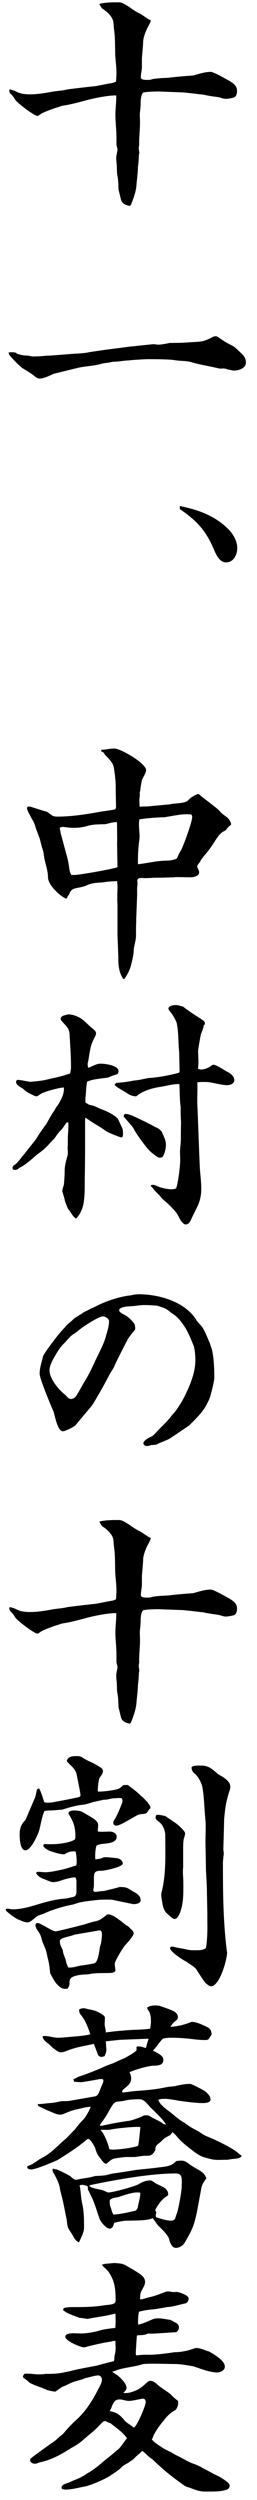 <svg width="17" height="165" viewBox="0 0 17 165" fill="none" xmlns="http://www.w3.org/2000/svg">
<path d="M0.742 5.927C0.896 5.955 1.007 6.01 1.146 6.08C1.717 6.358 2.831 6.177 3.457 6.052C3.805 5.996 4.153 5.982 4.473 5.899C5.114 5.815 5.74 5.746 6.381 5.676C6.729 5.607 7.063 5.537 7.397 5.482C7.508 5.468 7.578 5.426 7.675 5.384C7.689 5.189 7.703 4.981 7.703 4.786C7.703 4.369 7.633 3.965 7.62 3.548C7.606 2.991 7.62 2.435 7.536 1.878C7.522 1.767 7.522 1.642 7.508 1.53C7.48 1.113 7.09 0.779 6.756 0.557C6.687 0.501 6.645 0.376 6.589 0.306V0.25C7.021 0.153 7.439 0.153 7.87 0.153C8.093 0.153 8.302 0.32 8.483 0.417C8.761 0.612 8.97 0.765 9.29 0.918C9.471 1.03 9.652 1.155 9.819 1.266C9.875 1.294 9.916 1.322 9.972 1.336C9.958 1.489 9.875 1.6 9.805 1.739C9.666 1.99 9.485 2.435 9.471 2.727C9.457 3.116 9.415 3.478 9.387 3.84V4.452C9.374 4.675 9.318 4.883 9.318 5.106C9.318 5.301 9.68 5.273 9.833 5.273C9.93 5.273 10.014 5.245 10.111 5.217C10.445 5.162 10.78 5.148 11.128 5.134C11.684 5.064 12.227 5.022 12.784 4.981C13.146 4.883 13.55 4.744 13.94 4.744C14.135 4.744 14.956 5.217 15.179 5.342C15.429 5.495 15.68 5.662 15.68 5.996C15.68 6.135 15.652 6.33 15.513 6.414C15.443 6.469 15.04 6.525 14.942 6.525C14.858 6.525 14.719 6.497 14.608 6.455C14.58 6.441 14.385 6.4 14.26 6.386C14.121 6.372 13.494 6.275 13.48 6.247C13.258 6.233 12.965 6.191 12.715 6.163C12.45 6.135 12.116 6.094 11.977 6.094L10.459 6.038C10.264 6.038 9.68 6.052 9.485 6.108C9.346 6.163 9.304 6.595 9.304 6.72V6.789C9.304 6.942 9.29 7.109 9.276 7.262C9.262 7.36 9.248 7.457 9.248 7.568C9.248 7.735 9.262 7.902 9.262 8.069C9.262 8.57 9.193 9.043 9.207 9.558C9.193 9.641 9.179 9.725 9.179 9.794C9.179 9.947 9.248 10.059 9.193 10.198C9.179 10.476 9.165 10.768 9.123 11.033C9.123 11.436 9.053 11.839 9.026 12.229C8.998 12.633 8.831 13.092 8.678 13.481C8.664 13.537 8.608 13.565 8.58 13.592C8.302 13.537 8.065 13.439 7.995 13.147C7.94 12.925 7.898 12.73 7.842 12.535C7.828 12.229 7.828 11.937 7.773 11.631C7.717 11.38 7.745 11.102 7.717 10.824C7.703 10.685 7.689 10.559 7.689 10.42C7.689 10.254 7.745 10.1 7.759 9.947C7.773 9.933 7.773 9.92 7.773 9.892C7.773 9.78 7.717 9.655 7.703 9.544V9.057C7.703 8.556 7.633 8.055 7.633 7.568C7.633 7.137 7.703 6.72 7.689 6.302C7.258 6.275 6.283 6.469 5.852 6.581C5.267 6.734 4.696 6.901 4.097 6.984C3.944 7.04 3.819 7.081 3.666 7.123C3.471 7.193 2.803 7.429 2.678 7.541C2.622 7.568 2.538 7.652 2.483 7.652C2.26 7.652 1.132 6.789 0.993 6.567C0.91 6.414 0.84 6.316 0.715 6.205C0.645 6.135 0.631 6.094 0.617 6.01V5.913H0.756L0.742 5.927Z" fill="black"/>
<path d="M1.076 23.331C1.383 23.428 1.55 23.47 1.856 23.47C1.953 23.484 2.051 23.526 2.162 23.526C2.886 23.526 2.83 23.47 3.318 23.47L4.738 23.359C5.127 23.331 5.503 23.331 5.893 23.247C6.227 23.192 6.561 23.15 6.895 23.095L8.636 22.872C8.816 22.858 10.028 22.719 10.153 22.719C10.209 22.719 10.25 22.719 10.32 22.733C10.403 22.747 10.431 22.747 10.473 22.747C10.654 22.747 10.96 22.691 11.225 22.635C11.726 22.635 12.213 22.622 12.7 22.58C13.285 22.552 13.48 22.552 14.009 22.274C14.093 22.218 14.19 22.19 14.274 22.19C14.385 22.19 14.58 22.371 14.691 22.427C15.039 22.677 15.415 22.816 15.54 22.927C16.153 23.484 16.264 23.581 16.264 23.943C16.264 24.305 15.791 24.458 15.499 24.458C15.359 24.458 15.192 24.402 15.067 24.388C14.747 24.249 14.677 24.374 14.427 24.305C13.856 24.166 13.271 24.082 12.7 23.915C12.352 23.804 11.949 23.832 11.587 23.776C11.197 23.707 10.306 23.707 9.888 23.707C9.777 23.693 8.649 23.762 8.496 23.79C8.093 23.804 7.912 23.874 7.466 23.874C7.243 23.929 7.035 23.957 6.798 23.985C6.241 24.166 5.656 24.152 5.1 24.291L3.624 24.653C3.624 24.653 3.526 24.68 3.471 24.708C3.22 24.82 2.886 24.987 2.608 24.987C2.51 24.987 2.427 24.931 2.343 24.875C2.093 24.653 1.786 24.486 1.494 24.305C1.355 24.221 0.575 23.456 0.575 23.331V23.261C0.756 23.234 0.923 23.247 1.104 23.289L1.076 23.331Z" fill="black"/>
<path d="M11.92 33.404C13.159 33.654 14.301 34.071 15.192 35.017C15.47 35.337 15.693 35.741 15.693 36.172C15.693 36.603 15.456 37.118 14.955 37.118C14.51 37.118 14.287 36.59 14.134 36.228C13.605 34.99 12.992 34.35 11.893 33.598V33.404H11.92Z" fill="black"/>
<path d="M7.619 51.253C7.48 50.474 7.619 50.53 7.02 49.89C6.951 49.834 6.923 49.792 6.881 49.709C6.853 49.653 6.77 49.625 6.7 49.598V49.486C6.979 49.486 7.271 49.403 7.563 49.403C7.981 49.403 9.665 50.377 9.665 50.836C9.665 50.975 9.498 51.253 9.429 51.392C9.345 51.587 9.331 51.81 9.29 52.032C9.29 52.102 9.276 52.171 9.262 52.227C9.234 52.31 9.248 52.408 9.248 52.491C9.234 52.603 9.22 52.742 9.22 52.853C9.22 52.992 9.234 53.103 9.234 53.243C9.401 53.229 9.554 53.229 9.707 53.229L11.211 53.09C11.211 53.09 11.294 53.076 11.35 53.062C11.656 53.006 12.283 53.034 12.464 52.797C12.617 52.644 12.7 52.603 12.881 52.491C12.951 52.477 13.021 52.408 13.104 52.408C13.132 52.408 13.188 52.422 13.271 52.519L14.204 53.243C14.385 53.382 14.468 53.465 14.621 53.632C14.719 53.73 14.858 53.827 14.956 53.897C15.109 53.994 15.276 54.23 15.29 54.411L15.234 54.481C15.123 54.536 15.053 54.648 14.969 54.745C14.942 54.815 14.816 54.856 14.747 54.898C14.524 55.037 14.385 55.26 14.245 55.469C14.023 55.816 13.8 56.15 13.522 56.456C13.438 56.568 13.341 56.693 13.257 56.818C13.243 56.874 13.229 56.902 13.188 56.929C13.16 56.999 13.048 57.096 13.048 57.166C13.048 57.236 13.076 57.305 13.104 57.347C13.132 57.416 13.174 57.5 13.174 57.569C13.174 57.82 12.812 57.903 12.617 57.903C12.297 57.903 12.004 57.889 11.684 57.889C11.628 57.889 11.587 57.889 11.531 57.903C11.085 57.917 10.64 57.931 10.194 57.931C9.972 57.945 9.763 57.959 9.554 57.959C9.498 57.959 9.457 57.945 9.401 57.945C9.248 57.945 9.081 57.959 9.081 58.14C9.081 58.154 9.081 58.196 9.095 58.209V58.321C9.095 58.321 9.095 58.432 9.081 58.488C9.053 58.724 9.081 58.933 9.067 59.155L9.011 60.672C9.011 60.922 8.997 61.117 8.997 61.312V61.715C8.997 62.119 8.858 62.411 8.844 62.731C8.844 63.009 8.761 63.287 8.705 63.552C8.649 63.858 8.482 64.247 8.301 64.498C8.273 64.526 8.246 64.581 8.232 64.609H8.148C7.87 64.192 7.814 63.677 7.828 63.19L7.772 61.715V59.879C7.772 59.879 7.772 59.74 7.772 59.656C7.758 59.559 7.758 59.434 7.758 59.322C7.758 59.058 7.772 58.794 7.772 58.515C7.772 58.404 7.758 58.279 7.744 58.154C7.424 58.168 7.132 58.181 6.812 58.237C6.45 58.265 6.074 58.265 5.74 58.432C5.545 58.529 5.266 58.571 5.058 58.613C4.779 58.669 4.668 58.766 4.57 59.03C4.556 59.086 4.501 59.114 4.473 59.142C4.459 59.225 4.445 59.281 4.362 59.308C3.944 59.128 3.248 58.46 3.178 57.973C3.164 57.5 3.095 57.319 2.983 56.874C2.928 56.651 2.9 56.443 2.872 56.22C2.775 55.942 2.705 55.65 2.635 55.371C2.552 55.149 2.468 54.926 2.385 54.703C2.19 54.05 2.204 54.286 1.967 53.771C1.897 53.66 1.786 53.451 1.786 53.326C1.786 53.27 1.842 53.229 1.884 53.229C1.981 53.229 2.078 53.257 2.19 53.298C2.496 53.396 2.788 53.493 3.109 53.577L3.457 53.827C3.554 53.883 3.679 53.897 3.791 53.897C4.793 53.897 5.795 53.73 6.784 53.549C7.034 53.521 7.285 53.479 7.536 53.437C7.647 53.423 7.675 53.34 7.675 53.243C7.675 52.992 7.661 52.742 7.661 52.491C7.647 52.074 7.675 51.657 7.605 51.253H7.619ZM4 54.94L4.403 56.429C4.501 56.749 4.556 57.096 4.598 57.43C4.612 57.528 4.668 57.625 4.696 57.736C4.765 57.75 4.849 57.75 4.918 57.75C5.252 57.75 7.508 57.347 7.772 57.236L7.744 55.636C7.758 55.33 7.744 55.023 7.744 54.703C7.744 54.55 7.744 54.397 7.73 54.258C7.466 54.258 7.215 54.342 6.965 54.397C6.603 54.411 6.199 54.397 5.851 54.495C5.252 54.676 4.793 54.662 4.194 54.578H4.097C4.097 54.578 4.014 54.592 3.958 54.634V54.703L4.014 54.968L4 54.94ZM10.946 56.804C11.197 56.804 11.461 56.776 11.698 56.665C11.781 56.484 11.851 56.303 11.963 56.136C12.13 55.858 12.714 54.23 12.714 53.924C12.714 53.869 12.686 53.813 12.659 53.757C12.519 53.743 12.394 53.743 12.255 53.743C11.935 53.743 11.225 53.883 10.89 53.938C10.32 53.952 9.777 53.994 9.22 54.077C9.206 54.175 9.192 54.3 9.192 54.411C9.192 54.578 9.206 54.759 9.22 54.926C9.22 55.01 9.234 55.093 9.234 55.176C9.234 55.26 9.22 55.343 9.22 55.427C9.15 55.858 9.123 56.429 9.123 56.874C9.123 56.929 9.123 56.985 9.136 57.041C9.735 56.971 10.334 56.818 10.946 56.804Z" fill="black"/>
<path d="M0.924 76.908L0.979 76.88C1.16 76.727 1.327 76.532 1.467 76.323L1.55 76.24C1.815 75.892 2.107 75.544 2.385 75.183C2.58 74.849 2.817 74.515 3.054 74.195C3.193 73.958 3.318 73.722 3.457 73.499C3.569 73.346 3.652 73.193 3.736 73.054L3.791 72.998C4.014 72.636 4.265 72.219 4.223 71.774C3.958 71.774 2.886 72.052 2.664 72.219C2.58 72.275 2.497 72.358 2.399 72.358C2.371 72.358 2.33 72.344 2.288 72.331C1.926 72.15 1.815 72.136 1.508 71.844C1.355 71.746 1.063 71.621 1.063 71.412C1.063 71.357 1.091 71.315 1.132 71.273C1.369 71.273 1.634 71.343 1.884 71.384C1.94 71.398 1.982 71.398 2.037 71.398C2.608 71.343 2.761 71.343 3.304 71.204C3.75 71.106 4.209 71.009 4.641 70.842C4.668 70.689 4.696 70.564 4.696 70.411C4.696 69.687 4.641 68.964 4.599 68.226C4.571 67.837 4.32 67.67 4.084 67.392C4.056 67.364 4.014 67.308 4.014 67.252C4.014 67.016 4.348 67.002 4.515 66.946C4.835 66.96 5.086 67.058 5.364 67.225C5.559 67.336 5.88 67.698 6.13 67.892C6.228 67.962 6.353 68.073 6.353 68.212C6.353 68.379 6.088 68.685 5.991 69.158C5.893 69.604 5.88 69.854 5.81 70.146C5.782 70.244 5.81 70.383 5.838 70.48C6.102 70.383 6.367 70.202 6.659 70.202C6.951 70.202 7.842 70.313 7.842 70.703C7.842 70.772 7.815 70.842 7.759 70.897C7.578 70.953 7.425 70.995 7.244 71.078C7.146 71.134 7.021 71.134 6.924 71.148C6.534 71.204 6.144 71.231 5.768 71.384C5.712 71.621 5.699 71.871 5.685 72.122C5.671 72.344 5.629 72.553 5.657 72.776C5.796 72.845 5.88 72.929 6.005 72.943C6.241 72.97 6.45 73.11 6.659 73.193C6.938 73.29 7.216 73.416 7.48 73.583C7.661 73.694 7.759 73.805 7.787 73.833C7.898 74.056 8.023 74.306 8.107 74.515C8.135 74.598 8.135 74.71 8.135 74.821C8.135 74.904 8.135 75.071 8.023 75.071C7.94 75.071 7.091 74.723 7.035 74.668C6.631 74.362 6.186 74.153 5.796 73.861C5.74 73.833 5.699 73.791 5.657 73.763C5.629 73.833 5.629 73.903 5.629 73.958V76.017L5.615 77.367C5.587 78.062 5.643 78.8 5.518 79.481C5.448 79.829 5.281 80.177 5.03 80.427C4.863 80.33 4.78 80.177 4.682 80.024C4.613 79.927 4.543 79.843 4.487 79.76C4.418 79.593 4.348 79.412 4.293 79.259C4.265 79.064 4.195 78.897 4.139 78.688C4.125 78.674 4.125 78.661 4.125 78.619C4.125 78.48 4.195 78.313 4.223 78.188C4.251 78.021 4.279 77.422 4.279 77.242C4.279 76.991 4.348 76.685 4.418 76.435C4.446 76.337 4.487 76.24 4.487 76.115C4.487 75.989 4.473 75.878 4.473 75.781C4.487 75.544 4.487 75.308 4.487 75.057C4.501 74.737 4.543 74.389 4.515 74.07C4.432 74.07 4.376 74.097 4.348 74.167C4.265 74.278 4.181 74.431 4.084 74.529C3.903 74.71 3.75 74.918 3.61 75.127C3.026 75.725 3.137 75.697 2.441 76.212C2.135 76.476 1.661 76.908 1.286 77.075C1.174 77.172 1.132 77.214 0.965 77.214C0.882 77.214 0.826 77.158 0.826 77.075C0.826 77.005 0.882 76.963 0.91 76.908L0.979 76.852L0.924 76.908ZM7.661 71.468C8.065 71.454 8.469 71.398 8.859 71.315C9.262 71.287 9.443 71.218 9.833 71.148C10.334 71.134 11.239 70.967 11.74 70.828C11.81 70.828 11.88 70.772 11.88 70.717L11.852 69.437C11.782 68.825 11.824 68.185 11.699 67.572C11.671 67.378 11.392 66.919 11.253 66.766C11.197 66.71 11.142 66.626 11.142 66.571C11.142 66.376 11.49 66.334 11.629 66.334C11.796 66.334 11.949 66.404 12.102 66.432C12.506 66.752 12.938 67.016 13.355 67.294C13.494 67.378 13.592 67.461 13.536 67.628L13.48 67.656C13.453 67.879 13.369 68.073 13.286 68.268C13.258 68.407 13.105 69.242 13.105 69.367C13.105 69.757 13.16 70.174 13.091 70.536C13.16 70.55 13.23 70.591 13.286 70.591C13.48 70.591 13.717 70.508 13.87 70.411C13.954 70.355 14.051 70.271 14.135 70.271C14.274 70.271 14.859 70.633 14.984 70.717C15.207 70.8 15.499 71.037 15.499 71.287C15.499 71.537 15.221 71.621 15.012 71.621C14.678 71.621 14.163 71.468 13.815 71.426C13.703 71.412 13.578 71.412 13.466 71.412C13.327 71.412 13.188 71.412 13.049 71.44C13.077 71.83 13.049 72.219 13.049 72.609C13.049 72.762 13.049 72.915 13.063 73.082C13.118 74.403 13.16 75.725 13.216 77.033C13.244 77.506 13.313 77.979 13.313 78.452C13.313 79.37 12.979 79.718 12.631 80.511C12.576 80.65 12.45 80.817 12.283 80.817C12.116 80.817 11.921 80.511 11.852 80.372C11.699 80.01 11.42 79.76 11.128 79.468C10.975 79.314 10.78 79.189 10.655 79.022C10.501 78.828 10.32 78.688 10.167 78.494C10.112 78.424 10.056 78.355 9.986 78.299V78.215C10.126 78.188 10.181 78.201 10.306 78.243C10.557 78.382 11.058 78.494 11.337 78.494C11.434 78.494 11.531 78.48 11.643 78.438C11.782 78.132 11.921 76.921 11.921 76.574C11.921 76.393 11.907 76.212 11.907 76.045C11.907 75.767 11.963 75.475 11.963 75.21C11.963 74.821 11.963 74.445 11.977 74.07C11.949 73.722 11.949 73.388 11.949 73.054C11.88 72.553 11.893 72.052 11.866 71.551C11.476 71.537 11.086 71.649 10.71 71.718C10.112 71.802 9.471 71.969 9.012 72.358C8.789 72.358 8.622 72.289 8.441 72.177C8.246 72.038 7.87 71.844 7.745 71.746C7.675 71.691 7.592 71.649 7.592 71.565V71.537L7.689 71.51L7.661 71.468ZM8.344 73.527C8.483 73.527 8.608 73.583 8.733 73.624C8.984 73.736 10.098 74.264 10.265 74.389C10.46 74.445 10.585 74.556 10.71 74.71C10.766 74.89 10.975 75.21 10.975 75.544C10.975 75.795 10.905 76.101 10.78 76.323C10.724 76.407 10.627 76.407 10.543 76.407C10.404 76.407 9.958 76.017 9.861 75.92C9.583 75.614 9.026 74.862 8.845 74.501C8.747 74.306 8.33 73.889 8.177 73.68C8.19 73.583 8.232 73.513 8.344 73.513V73.527Z" fill="black"/>
<path d="M8.44 88.427C8.371 88.525 7.633 89.985 7.605 90.083C7.521 90.305 7.354 90.514 7.243 90.723C6.937 91.321 6.603 91.905 6.255 92.49C6.157 92.67 6.032 92.837 5.893 92.99C5.837 93.06 5.057 93.992 4.96 94.103C4.681 94.284 4.556 94.326 4.264 94.451C4.236 94.451 4.194 94.465 4.166 94.465C3.804 94.465 3.637 93.463 3.554 93.199C3.373 92.782 2.621 91.001 2.621 90.667C2.621 90.263 2.76 89.916 2.844 89.526C2.9 89.331 3.693 88.288 3.874 88.079C4.055 87.843 4.278 87.634 4.473 87.398C4.626 87.286 4.779 87.147 4.918 87.008C5.141 86.869 5.35 86.744 5.572 86.591C5.823 86.479 6.046 86.34 6.296 86.243C6.909 85.909 7.855 85.589 8.551 85.505C8.635 85.505 8.732 85.478 8.83 85.45C8.941 85.436 9.067 85.422 9.178 85.422C10.514 85.422 12.227 85.909 12.978 87.105C13.062 87.258 13.201 87.37 13.312 87.509C13.493 87.704 13.716 88.274 13.828 88.538C13.911 88.691 13.939 88.872 14.009 89.039C14.148 89.568 14.176 90.347 14.176 90.903C14.176 91.182 13.995 91.836 13.911 92.156C13.855 92.35 13.744 92.545 13.647 92.74C13.368 93.255 12.923 93.672 12.505 94.089L11.308 94.896C11.057 95.063 10.737 95.147 10.459 95.286C10.319 95.369 10.208 95.369 10.041 95.369C9.958 95.383 9.846 95.439 9.735 95.439C9.623 95.439 9.484 95.369 9.484 95.258C9.484 95.077 9.874 94.868 10.013 94.813C10.18 94.743 10.403 94.451 10.542 94.312C10.793 94.062 11.057 93.811 11.28 93.533C11.336 93.449 11.391 93.38 11.461 93.31C11.712 93.046 12.115 92.378 12.268 92.044C12.602 91.349 12.923 90.556 12.923 89.777C12.923 89.512 12.895 89.011 12.784 88.761C12.589 88.288 12.422 87.857 12.129 87.439C11.934 87.161 11.712 86.883 11.405 86.702C11.266 86.605 11.141 86.479 10.988 86.396C10.89 86.326 10.486 86.201 10.375 86.173C9.122 86.076 9.401 86.187 8.384 86.229C8.245 86.257 7.883 86.299 7.883 86.479C7.883 86.632 8.217 86.758 8.315 86.827C8.51 86.938 8.816 87.231 8.913 87.425C8.941 87.523 8.941 87.648 8.941 87.745C8.76 87.968 8.579 88.191 8.426 88.427H8.44ZM5.002 92.183C5.169 91.947 5.308 91.683 5.447 91.432C5.893 90.695 5.976 90.514 6.338 89.735C6.589 89.206 6.895 88.664 7.034 88.093C7.118 87.829 7.215 87.453 7.215 87.189C7.215 87.036 6.951 86.883 6.811 86.883C6.505 86.883 5.377 87.634 5.141 87.857C5.043 87.94 4.918 88.01 4.821 88.079C4.584 88.246 4.417 88.497 4.208 88.691C3.971 88.928 3.804 89.206 3.637 89.498C3.484 89.735 3.275 90.152 3.275 90.43C3.275 91.001 3.874 91.71 4.292 92.044C4.347 92.072 4.375 92.128 4.431 92.183C4.5 92.253 4.584 92.336 4.695 92.336C4.793 92.336 4.932 92.267 5.002 92.183Z" fill="black"/>
<path d="M0.742 106.096C0.896 106.124 1.007 106.179 1.146 106.249C1.717 106.527 2.831 106.346 3.457 106.221C3.805 106.165 4.153 106.151 4.473 106.068C5.114 105.984 5.74 105.915 6.381 105.845C6.729 105.776 7.063 105.706 7.397 105.651C7.508 105.637 7.578 105.595 7.675 105.553C7.689 105.358 7.703 105.15 7.703 104.955C7.703 104.538 7.633 104.134 7.62 103.717C7.606 103.16 7.62 102.604 7.536 102.047C7.522 101.936 7.522 101.811 7.508 101.699C7.48 101.282 7.09 100.948 6.756 100.726C6.687 100.67 6.645 100.545 6.589 100.475V100.42C7.021 100.322 7.439 100.322 7.87 100.322C8.093 100.322 8.302 100.489 8.483 100.586C8.761 100.781 8.97 100.934 9.29 101.087C9.471 101.199 9.652 101.324 9.819 101.435C9.875 101.463 9.916 101.491 9.972 101.505C9.958 101.658 9.875 101.769 9.805 101.908C9.666 102.159 9.485 102.604 9.471 102.896C9.457 103.285 9.415 103.647 9.387 104.009V104.621C9.374 104.844 9.318 105.052 9.318 105.275C9.318 105.47 9.68 105.442 9.833 105.442C9.93 105.442 10.014 105.414 10.111 105.386C10.445 105.331 10.78 105.317 11.128 105.303C11.684 105.233 12.227 105.191 12.784 105.15C13.146 105.052 13.55 104.913 13.94 104.913C14.135 104.913 14.956 105.386 15.179 105.511C15.429 105.664 15.68 105.831 15.68 106.165C15.68 106.304 15.652 106.499 15.513 106.583C15.443 106.638 15.04 106.694 14.942 106.694C14.858 106.694 14.719 106.666 14.608 106.624C14.58 106.611 14.385 106.569 14.26 106.555C14.121 106.541 13.494 106.444 13.48 106.416C13.258 106.402 12.965 106.36 12.715 106.332C12.45 106.304 12.116 106.263 11.977 106.263L10.459 106.207C10.264 106.207 9.68 106.221 9.485 106.277C9.346 106.332 9.304 106.764 9.304 106.889V106.958C9.304 107.111 9.29 107.278 9.276 107.431C9.262 107.529 9.248 107.626 9.248 107.737C9.248 107.904 9.262 108.071 9.262 108.238C9.262 108.739 9.193 109.212 9.207 109.727C9.193 109.81 9.179 109.894 9.179 109.963C9.179 110.116 9.248 110.228 9.193 110.367C9.179 110.645 9.165 110.937 9.123 111.202C9.123 111.605 9.053 112.009 9.026 112.398C8.998 112.802 8.831 113.261 8.678 113.65C8.664 113.706 8.608 113.734 8.58 113.761C8.302 113.706 8.065 113.608 7.995 113.316C7.94 113.094 7.898 112.899 7.842 112.704C7.828 112.398 7.828 112.106 7.773 111.8C7.717 111.549 7.745 111.271 7.717 110.993C7.703 110.854 7.689 110.729 7.689 110.589C7.689 110.423 7.745 110.269 7.759 110.116C7.773 110.103 7.773 110.089 7.773 110.061C7.773 109.95 7.717 109.824 7.703 109.713V109.226C7.703 108.725 7.633 108.224 7.633 107.737C7.633 107.306 7.703 106.889 7.689 106.471C7.258 106.444 6.283 106.638 5.852 106.75C5.267 106.903 4.696 107.07 4.097 107.153C3.944 107.209 3.819 107.251 3.666 107.292C3.471 107.362 2.803 107.598 2.678 107.71C2.622 107.737 2.538 107.821 2.483 107.821C2.26 107.821 1.132 106.958 0.993 106.736C0.91 106.583 0.84 106.485 0.715 106.374C0.645 106.304 0.631 106.263 0.617 106.179V106.082H0.756L0.742 106.096Z" fill="black"/>
<path d="M4.306 125.309C4.473 125.295 4.64 125.239 4.807 125.211C5.002 125.183 5.057 125.03 5.057 124.85V124.168C5.057 124.084 5.03 123.987 4.988 123.904C4.682 123.917 4.403 124.001 4.125 124.084C3.902 124.168 3.693 124.224 3.47 124.224C3.234 124.168 3.025 124.057 2.788 123.973C2.621 123.904 2.482 123.778 2.385 123.625C2.412 123.556 2.468 123.542 2.524 123.542C2.691 123.542 2.844 123.57 2.997 123.57C3.317 123.57 3.818 123.458 4.139 123.389C4.445 123.319 4.737 123.208 5.043 123.124C5.057 123.055 5.071 122.985 5.071 122.93C5.071 122.693 5.057 122.443 5.002 122.206C4.751 122.151 4.487 122.234 4.264 122.387C3.985 122.387 3.707 122.29 3.429 122.206C3.192 122.137 3.039 122.039 2.872 121.872C2.858 121.803 2.872 121.761 2.927 121.705C3.095 121.719 3.262 121.719 3.429 121.719C3.832 121.719 4.626 121.636 4.96 121.399C4.974 121.344 4.988 121.302 4.988 121.246C4.988 120.606 4.876 120.245 4.542 119.73C4.528 119.716 4.528 119.702 4.528 119.674C4.528 119.535 4.765 119.493 4.862 119.493C5.057 119.493 5.308 119.507 5.475 119.605C5.92 119.883 6.491 120.119 6.491 120.439C6.491 120.578 6.477 120.718 6.463 120.857L6.491 120.885C6.589 120.898 6.686 120.898 6.798 120.898C6.951 120.898 7.104 120.885 7.243 120.885C7.466 120.885 7.716 120.982 7.716 121.232C7.716 121.664 7.048 121.664 6.742 121.705C6.603 121.719 6.491 121.761 6.38 121.817C6.31 122.053 6.296 122.318 6.296 122.554C6.296 122.61 6.31 122.665 6.31 122.721C7.173 122.624 6.422 122.498 7.702 122.638C7.883 122.651 8.12 122.777 8.12 122.999C8.12 123.222 6.923 123.472 6.714 123.472H6.658C6.241 123.472 6.213 123.625 6.213 124.001V124.321C6.213 124.404 6.213 124.502 6.199 124.585C6.185 124.641 6.171 124.697 6.171 124.752C6.171 124.822 6.241 124.864 6.31 124.864C6.422 124.864 6.644 124.808 6.881 124.808C7.201 124.724 7.535 124.655 7.869 124.557C7.869 124.557 7.879 124.553 7.897 124.544C8.496 124.544 8.426 124.641 8.9 124.891C9.095 125.003 9.303 125.156 9.303 125.406C9.303 125.67 8.886 125.684 8.788 125.67L7.452 125.392C7.257 125.364 7.02 125.378 6.811 125.378C6.491 125.378 6.199 125.434 5.893 125.462C5.503 125.517 5.252 125.545 4.89 125.684C4.779 125.712 4.626 125.74 4.501 125.768C4.055 125.865 3.387 126.074 2.969 126.269C2.858 126.324 2.733 126.352 2.607 126.408C2.468 126.436 2.357 126.547 2.259 126.63C2.148 126.714 1.981 126.881 1.828 126.881C1.647 126.881 1.438 126.783 1.271 126.714C1.034 126.644 0.38 126.143 0.38 126.06C0.38 126.004 0.408 125.976 0.463 125.976C0.519 125.976 0.561 125.976 0.63 125.99C0.7 126.004 0.77 126.018 0.825 126.018C1.507 126.018 2.19 125.782 2.844 125.587C2.941 125.559 3.067 125.531 3.178 125.503C3.456 125.42 4.013 125.323 4.32 125.309H4.306ZM2.927 118.951C2.927 118.951 3.067 118.979 3.122 118.979C3.289 118.979 3.47 118.965 3.637 118.923C3.972 118.867 4.918 118.686 5.252 118.603L5.322 118.533V118.478C5.336 118.38 5.099 117.295 5.071 117.114C5.002 116.794 4.765 116.6 4.556 116.391C4.501 116.335 4.473 116.293 4.417 116.238C4.473 115.904 4.849 115.904 5.113 115.904C5.252 115.904 5.364 115.932 5.475 116.015C5.92 116.293 6.004 116.252 6.589 116.613C6.7 116.683 6.811 116.753 6.811 116.892C6.811 117.059 6.672 117.212 6.589 117.337C6.519 117.434 6.449 118.116 6.477 118.241C6.7 118.269 7.466 118.172 7.702 118.102C7.883 118.074 8.023 117.949 8.148 117.824C8.245 117.81 8.343 117.81 8.454 117.81C8.76 118.046 9.067 118.255 9.345 118.547C9.498 118.659 9.623 118.812 9.763 118.951C9.832 119.09 9.985 119.201 9.944 119.354C9.86 119.424 9.804 119.493 9.763 119.577C9.735 119.632 9.693 119.66 9.651 119.688C9.484 119.744 9.289 119.716 9.122 119.785C8.844 119.925 8.454 120.175 8.12 120.342C7.981 120.412 7.814 120.495 7.675 120.495C7.577 120.495 7.494 120.412 7.494 120.314C7.494 120.245 7.521 120.175 7.549 120.133C7.772 119.785 7.911 119.41 8.064 119.034C8.12 118.895 8.12 118.798 8.05 118.686C7.911 118.659 7.786 118.672 7.647 118.686C7.313 118.686 7.173 118.784 6.895 118.784C6.839 118.784 6.784 118.798 6.728 118.812C6.644 118.839 6.575 118.839 6.491 118.867C6.352 118.895 6.227 118.923 6.074 118.965C5.92 119.02 5.74 119.062 5.586 119.104C5.113 119.132 4.556 119.299 4.111 119.438C3.832 119.452 3.582 119.493 3.303 119.493C3.192 119.493 3.053 119.507 2.941 119.521C2.774 119.911 2.705 120.356 2.607 120.759C2.524 121.065 2.05 122.123 1.688 122.123C1.327 122.123 1.299 121.344 1.299 121.093C1.299 120.745 1.368 120.453 1.619 120.189C1.647 120.161 1.688 120.119 1.702 120.078L2.287 118.714C2.371 118.533 2.385 118.353 2.426 118.186C2.44 118.088 2.51 118.046 2.593 118.046C2.733 118.311 2.83 118.645 2.927 118.951ZM3.651 127.479C3.749 127.479 5.559 127.034 5.74 126.964C5.907 126.909 6.06 126.867 6.227 126.825C6.561 126.756 6.617 126.714 6.881 126.519C6.951 126.463 6.992 126.45 7.048 126.38C7.062 126.352 7.146 126.352 7.187 126.352C7.494 126.352 8.106 126.881 8.357 127.076L8.426 127.103C8.426 127.103 8.566 127.215 8.621 127.284C8.705 127.354 8.844 127.479 8.844 127.59C8.844 127.771 8.398 128.258 8.259 128.411C8.12 128.564 7.591 129.441 7.591 129.608C7.591 129.719 7.619 129.844 7.619 129.942C7.633 129.969 7.633 129.997 7.633 130.025C7.633 130.22 7.313 130.22 7.187 130.22C6.77 130.234 6.338 130.206 5.934 130.289C5.823 130.317 5.684 130.317 5.572 130.317C5.336 130.331 4.682 130.401 4.626 130.665C4.542 130.929 4.682 130.943 4.473 131.249C4.403 131.263 4.361 131.263 4.306 131.263C4.083 131.263 3.972 131.166 3.791 130.985C3.623 130.818 3.443 130.47 3.317 130.234C3.289 129.872 3.248 129.566 3.15 129.204C3.053 128.731 3.011 128.62 2.816 128.189C2.677 127.702 2.705 127.716 2.412 127.298C2.385 127.243 2.357 127.145 2.343 127.076C2.357 126.992 2.371 126.923 2.482 126.923C2.593 126.923 2.719 127.006 2.83 127.062C3.011 127.145 3.484 127.465 3.665 127.465L3.651 127.479ZM4.333 129.302C4.389 129.58 4.403 129.608 4.514 129.858C4.737 129.872 4.932 129.83 5.127 129.775C5.224 129.761 5.322 129.719 5.433 129.719C5.545 129.705 6.199 129.608 6.269 129.566C6.491 129.468 6.575 128.745 6.603 128.536C6.617 128.467 6.63 128.397 6.658 128.356C6.714 128.119 6.742 127.869 6.742 127.66C6.742 127.549 6.714 127.382 6.561 127.409L5.002 127.674C5.002 127.674 4.89 127.702 4.821 127.729C4.501 127.841 3.958 127.896 3.958 128.119C3.958 128.342 4.055 128.522 4.153 128.703C4.166 128.926 4.264 129.121 4.333 129.315V129.302ZM12.101 123.305V123.709C12.129 123.987 12.129 124.293 12.129 124.571C12.129 125.1 12.115 125.657 11.934 126.171C11.865 126.338 11.753 126.658 11.531 126.658C11.433 126.658 11.183 126.408 11.099 126.338C10.793 126.116 10.751 125.684 10.695 125.337C10.681 125.267 10.668 125.17 10.668 125.086C10.668 125.03 10.668 124.975 10.681 124.919C11.002 123.681 10.932 122.401 10.932 121.135C10.932 120.885 10.835 120.62 10.681 120.398C10.598 120.3 10.487 120.217 10.375 120.133C10.32 120.078 10.292 120.022 10.292 119.952C10.292 119.883 10.32 119.785 10.389 119.785C10.487 119.758 10.89 119.841 10.974 119.883C11.503 120.272 11.628 120.272 12.074 120.732C12.101 120.787 12.171 120.815 12.185 120.871C12.213 120.898 12.241 120.954 12.241 121.01C12.241 121.149 12.171 121.288 12.143 121.441C12.115 121.636 12.115 121.872 12.115 122.081V123.319L12.101 123.305ZM11.517 128.495C11.781 128.578 12.046 128.592 12.324 128.662C12.575 128.731 12.839 128.717 13.09 128.717C13.285 128.717 13.452 128.689 13.619 128.578C13.702 128.189 13.73 127.382 13.716 126.978V126.31L13.688 124.891C13.688 124.293 13.619 123.709 13.619 123.111L13.591 121.58C13.591 121.274 13.605 120.982 13.605 120.69V120.3C13.535 119.66 13.521 119.034 13.452 118.394C13.396 117.991 13.396 117.838 13.201 117.476C13.104 117.295 13.006 117.156 12.839 117.031C12.742 116.947 12.672 116.794 12.672 116.669C12.672 116.502 13.201 116.53 13.326 116.53C13.814 116.53 14.064 116.78 14.412 117.086C14.691 117.253 15.234 117.518 15.234 117.921C15.234 118.019 15.22 118.102 15.178 118.199C14.941 118.965 14.914 119.215 14.83 120.008L14.774 122.067C14.774 122.067 14.774 122.137 14.788 122.164C14.788 122.22 14.802 122.262 14.802 122.318C14.802 122.401 14.788 122.484 14.774 122.568C14.774 122.679 14.746 122.804 14.746 122.93C14.746 124.905 14.76 126.867 15.011 128.815C15.011 128.829 15.025 128.829 15.025 128.842C15.025 129.315 14.538 131.096 13.953 131.096C13.842 131.096 13.688 130.957 13.591 130.874C13.521 130.818 13.076 130.122 13.006 130.011C12.895 129.816 12.561 129.649 12.366 129.496C12.143 129.385 11.252 128.829 11.252 128.578C11.252 128.522 11.308 128.495 11.322 128.481C11.392 128.481 11.461 128.481 11.517 128.495Z" fill="black"/>
<path d="M9.749 134.56L7.939 134.63L7.006 134.727C7.006 134.922 7.034 135.117 7.034 135.312C7.034 135.451 6.965 135.576 6.923 135.701C6.728 135.785 6.603 135.785 6.477 135.618C6.394 135.367 6.296 135.131 6.213 134.894C5.851 134.992 5.238 135.061 4.57 135.298C4.333 135.381 4.152 135.493 3.902 135.437C3.651 135.298 3.429 135.117 3.248 134.922C3.053 134.783 2.83 134.616 2.816 134.394C2.872 134.38 2.927 134.38 2.997 134.38C3.192 134.38 3.429 134.449 3.637 134.477C3.707 134.491 3.791 134.491 3.86 134.491C4.013 134.491 4.166 134.477 4.333 134.463C4.89 134.407 5.433 134.394 5.976 134.268C5.809 133.781 5.642 133.322 5.308 132.933C5.238 132.835 5.238 132.71 5.238 132.613C5.336 132.585 5.419 132.543 5.517 132.543C5.6 132.543 5.698 132.571 5.795 132.599C6.268 132.696 6.282 132.682 6.714 132.919C6.811 132.988 6.881 133.016 6.937 133.141V133.239C6.937 133.378 6.923 133.489 6.923 133.601C6.923 133.698 6.951 133.823 6.978 133.92C6.992 133.99 6.992 134.074 6.992 134.143C7.563 134.06 8.51 133.976 9.094 133.962C9.373 133.948 9.665 133.934 9.93 133.893C9.958 133.726 9.985 133.573 9.985 133.406C9.985 133.127 9.958 132.877 9.791 132.654C9.763 132.599 9.735 132.571 9.735 132.501C9.888 132.404 10.041 132.362 10.222 132.362C10.334 132.362 10.459 132.362 10.57 132.39C10.793 132.474 11.419 132.668 11.572 132.794C11.684 132.877 11.767 132.988 11.767 133.141C11.767 133.294 11.628 133.364 11.531 133.447C11.433 133.531 11.35 133.67 11.266 133.767C11.67 133.767 12.282 133.614 12.658 133.447H12.714C12.992 133.447 13.41 133.642 13.688 133.781C13.925 133.893 13.995 134.046 13.995 134.296C13.925 134.38 13.883 134.463 13.828 134.547C13.772 134.63 13.688 134.644 13.591 134.644C13.271 134.644 12.979 134.616 12.658 134.574C12.185 134.519 11.739 134.491 11.266 134.491C11.099 134.491 10.932 134.519 10.779 134.547C10.626 134.7 10.514 134.853 10.389 135.02C10.306 135.131 10.208 135.256 10.111 135.353L10.25 135.409C10.431 135.52 10.807 135.673 10.807 135.938C10.807 136.355 10.389 136.327 10.083 136.341C9.749 136.369 8.844 136.619 8.565 136.773C8.635 136.912 8.677 137.023 8.677 137.176C8.677 137.524 8.412 137.691 8.148 137.913C8.12 137.927 8.092 137.997 8.078 138.052L8.106 138.108C8.343 138.094 8.552 138.052 8.774 138.025C9.596 137.955 10.097 137.941 10.918 137.774C11.141 137.719 11.35 137.719 11.559 137.691C11.893 137.607 12.241 137.538 12.589 137.538C12.672 137.538 13.48 137.955 13.563 138.025C13.702 138.136 13.925 138.345 13.925 138.553C13.925 138.818 13.521 138.804 13.326 138.804C13.02 138.804 12.268 138.72 11.753 138.637C11.489 138.581 11.03 138.525 10.988 138.525C10.807 138.525 10.64 138.525 10.473 138.581C10.556 138.929 11.085 139.263 11.377 139.499C11.684 139.75 11.879 139.931 12.213 140.111C12.491 140.334 12.797 140.501 13.118 140.668C13.299 140.779 13.466 140.918 13.688 141.002C14.245 141.224 15.429 141.781 15.832 142.171L15.985 142.282C15.888 142.504 15.582 142.449 15.053 142.546C14.287 142.546 14.287 142.616 13.493 142.379C13.173 142.282 12.895 142.059 12.644 141.864C12.282 141.586 11.962 141.336 11.67 140.974C11.586 140.877 11.503 140.793 11.405 140.724C11.35 140.807 11.308 140.891 11.21 140.946C10.695 141.197 10.876 141.183 10.459 141.503C10.319 141.6 10.264 141.725 10.278 141.906L10.166 142.087C10.027 142.254 9.916 142.282 9.721 142.282H9.637C9.401 142.282 9.15 142.337 8.914 142.365H8.329C8.231 142.365 7.591 142.449 7.507 142.477C7.34 142.546 7.229 142.644 7.104 142.755C7.09 142.783 7.048 142.811 7.02 142.811C6.881 142.811 6.7 142.532 6.617 142.421C6.449 142.226 6.38 142.059 6.31 141.823C6.282 141.684 5.976 141.169 5.837 141.169C5.809 141.169 5.753 141.197 5.726 141.224C5.127 141.739 4.459 142.157 3.791 142.574C3.442 142.727 2.371 143.186 2.05 143.186C1.967 143.186 1.8 143.158 1.8 143.033C1.8 142.964 1.869 142.95 1.939 142.922C2.176 142.838 2.371 142.671 2.593 142.532C2.663 142.477 2.746 142.449 2.83 142.393C3.442 142.073 3.86 141.558 4.389 141.127C4.57 140.946 4.751 140.738 4.946 140.557C5.127 140.32 5.308 140.084 5.531 139.875C5.726 139.638 5.865 139.36 6.004 139.054C5.698 139.04 5.28 139.193 4.988 139.235C4.723 139.305 4.487 139.402 4.222 139.513C4.152 139.541 4.069 139.569 3.985 139.569C3.735 139.569 3.47 139.416 3.248 139.332C3.011 139.235 2.774 139.11 2.552 139.012C2.524 138.985 2.496 138.929 2.496 138.873C2.691 138.873 2.927 138.845 3.15 138.818L3.47 138.79C3.665 138.776 3.888 138.706 4.083 138.679C4.25 138.679 4.403 138.679 4.556 138.665L6.157 138.386C6.561 138.331 6.477 138.205 6.811 137.468C6.825 137.412 6.839 137.371 6.839 137.315C6.839 137.246 6.784 137.218 6.728 137.218C6.672 137.218 6.589 137.218 6.533 137.232C6.422 137.259 5.461 137.426 5.378 137.426C5.28 137.426 5.183 137.412 5.071 137.412L4.89 137.385L4.862 137.218C4.974 137.19 5.085 137.12 5.197 137.065C5.712 136.898 6.199 136.703 6.7 136.494C7.173 136.258 7.396 136.23 7.633 136.105C7.855 136.007 8.05 135.91 8.273 135.826C8.524 135.673 8.774 135.548 9.011 135.353C9.039 135.284 9.039 135.214 9.025 135.131L9.053 135.075C9.136 135.061 9.234 135.061 9.317 135.075L9.651 135.173C9.707 134.95 9.763 134.755 9.832 134.56H9.749ZM3.721 143.172C3.832 143.2 4.57 143.562 4.668 143.645C4.765 143.729 4.89 143.868 5.029 143.868C5.085 143.868 5.127 143.854 5.197 143.84C5.308 143.812 5.447 143.784 5.559 143.77C5.809 143.743 6.046 143.687 6.296 143.617C6.575 143.604 6.867 143.604 7.132 143.534C7.243 143.506 7.382 143.464 7.494 143.45C8.009 143.381 8.51 143.297 9.025 143.214C9.526 143.158 10.041 143.117 10.542 143.047C10.988 142.991 11.35 142.977 11.656 142.63C11.767 142.616 11.893 142.602 12.004 142.602C12.199 142.602 12.352 142.699 12.505 142.824C12.644 142.922 12.756 142.991 12.895 143.075C13.201 143.256 13.549 143.409 13.647 143.77C13.466 144.035 13.34 144.202 13.299 144.522L13.034 145.955C12.811 146.984 12.728 147.123 12.213 148.028C12.101 148.209 11.865 148.362 11.628 148.362C11.377 148.362 11.238 148.014 11.197 147.805C11.113 147.499 10.695 147.123 10.459 146.887C10.389 146.803 10.152 146.456 10.097 146.4C9.749 146.581 8.788 146.553 8.357 146.567C8.204 146.567 7.688 146.65 7.549 146.72L7.48 146.942C7.48 146.942 7.368 147.096 7.285 147.096C7.02 147.096 6.686 146.678 6.589 146.456C6.282 145.565 6.268 145.384 5.837 144.55C5.837 144.55 5.832 144.54 5.823 144.522C5.809 144.438 5.809 144.369 5.795 144.285C5.684 144.257 5.559 144.202 5.447 144.202C5.378 144.202 5.308 144.216 5.266 144.23C5.364 144.716 5.336 144.995 5.447 145.482C5.559 145.983 5.559 146.539 5.559 147.054C5.559 147.318 5.336 147.749 5.224 148C5.002 147.902 4.918 147.735 4.821 147.555C4.556 147.109 4.473 147.109 4.431 146.664C4.417 146.442 4.347 146.247 4.32 146.052C4.236 145.621 4.152 145.203 4.041 144.786C4.013 144.675 3.971 144.536 3.958 144.397C3.874 143.993 3.679 143.659 3.484 143.311C3.47 143.256 3.47 143.228 3.484 143.2V143.13C3.568 143.144 3.637 143.158 3.707 143.186L3.721 143.172ZM6.589 144.508C6.77 144.536 6.923 144.605 7.09 144.689C7.118 144.703 7.159 144.703 7.201 144.703C7.466 144.703 8.955 144.299 9.192 144.146C9.415 144.007 9.665 143.91 9.93 143.91C10.041 143.91 10.18 144.021 10.278 144.09C10.459 144.202 10.681 144.271 10.876 144.397C11.016 144.48 11.127 144.661 11.127 144.828C11.127 144.911 11.043 144.939 10.988 144.981C10.723 145.134 10.389 145.593 10.264 145.871L10.347 146.024C10.319 146.122 10.278 146.219 10.333 146.344C10.668 146.442 10.988 146.567 11.336 146.567C11.489 146.567 11.572 146.483 11.614 146.344C11.628 146.233 11.684 146.149 11.712 146.038C11.809 145.788 12.018 144.605 12.018 144.341C12.018 143.826 12.115 143.45 11.6 143.45C9.944 143.45 7.549 143.882 5.92 144.23V144.285C6.101 144.424 6.338 144.452 6.575 144.508H6.589ZM6.644 140.32C7.285 140.181 7.911 140.056 8.552 139.972C8.733 139.945 9.387 139.722 9.526 139.611C9.596 139.625 9.665 139.611 9.721 139.611C9.888 139.611 9.999 139.75 10.152 139.805C10.347 139.917 10.57 140 10.751 140.139C10.821 140.195 10.89 140.223 10.974 140.209C10.779 139.875 10.278 139.402 9.985 139.124C9.763 138.901 9.568 138.553 9.22 138.553C8.9 138.553 8.579 138.567 8.273 138.637C7.577 138.804 7.675 138.484 7.159 139.416C6.992 139.722 6.797 139.986 6.603 140.251L6.658 140.32H6.644ZM7.243 141.851C7.243 141.851 7.354 141.878 7.438 141.878C7.869 141.878 8.719 141.767 9.136 141.628C9.206 141.322 9.248 140.71 9.289 140.39C9.025 140.334 7.675 140.473 7.368 140.543C7.132 140.598 6.895 140.557 6.644 140.571C6.895 140.821 7.159 141.489 7.229 141.837L7.243 141.851ZM9.011 145.871L9.108 145.732C9.136 145.454 9.303 144.981 9.275 144.716C9.192 144.703 9.108 144.703 9.025 144.703C8.76 144.703 8.12 144.897 7.842 145.009C7.688 145.036 7.257 145.078 7.257 145.273C7.257 145.37 7.257 145.496 7.285 145.593C7.368 145.774 7.396 146.024 7.507 146.163C7.814 146.163 8.705 145.983 9.011 145.885V145.871Z" fill="black"/>
<path d="M3.095 156.681C3.818 156.667 3.93 156.653 4.626 156.5C5.211 156.347 5.795 156.25 6.38 156.139C6.728 156.041 7.076 155.944 7.452 155.86C7.549 155.846 7.563 155.791 7.563 155.68C7.563 155.568 7.577 155.443 7.619 155.318C7.633 155.22 7.647 155.095 7.647 154.998C7.647 154.831 7.633 154.664 7.633 154.497C7.521 154.497 7.438 154.511 7.327 154.553C7.146 154.553 5.879 154.831 5.656 154.914C5.628 154.914 5.586 154.928 5.559 154.928C5.322 154.928 4.32 154.497 4.32 154.233C4.32 154.01 4.709 153.996 4.849 153.996C5.016 153.996 5.183 154.01 5.336 154.01C5.823 154.01 6.31 153.899 6.756 153.774C6.992 153.718 7.229 153.69 7.452 153.662C7.521 153.662 7.591 153.648 7.633 153.634C7.633 153.495 7.647 153.384 7.647 153.273C7.647 153.078 7.647 152.883 7.633 152.702C7.354 152.758 7.048 152.841 6.742 152.883C6.422 152.939 6.102 152.981 5.795 153.05C5.614 153.022 5.447 152.994 5.266 152.98C4.528 152.716 4.417 152.661 4.166 152.466L4.222 152.327C4.389 152.299 4.556 152.271 4.737 152.271C5.419 152.271 6.143 152.271 6.839 152.16C7.187 152.104 7.647 152.132 7.647 151.854C7.647 151.381 7.633 150.824 7.424 150.379C7.271 150.045 7.146 149.85 6.853 149.614C6.825 149.586 6.784 149.53 6.742 149.475C6.909 149.405 7.076 149.405 7.243 149.391C7.382 149.377 7.48 149.363 7.563 149.363C7.661 149.363 7.758 149.377 7.925 149.391C8.078 149.405 8.231 149.461 8.371 149.544C8.607 149.697 9.345 150.073 9.484 150.295C9.554 150.379 9.596 150.49 9.596 150.615C9.596 150.838 9.429 151.047 9.345 151.228C9.262 151.394 9.276 151.589 9.262 151.756C9.331 151.756 9.373 151.756 9.443 151.742C10.222 151.506 9.888 151.673 10.932 151.269C11.113 151.2 11.28 151.255 11.447 151.283C11.517 151.283 11.586 151.269 11.67 151.269C11.837 151.269 12.477 151.492 12.477 151.687C12.477 151.854 12.394 152.007 12.227 152.034C11.823 152.118 11.419 152.257 11.03 152.271C10.668 152.341 10.292 152.41 9.93 152.438C9.679 152.466 9.429 152.507 9.192 152.577C9.136 152.855 9.122 153.147 9.136 153.426C9.359 153.398 9.805 153.203 10.027 153.106C10.361 152.939 10.765 153.036 11.113 153.092C11.28 153.092 11.392 153.175 11.531 153.259C11.698 153.328 11.837 153.426 11.837 153.607C11.837 153.718 11.767 153.885 11.642 153.927C11.405 153.94 10.153 154.024 10.111 154.024C10.013 154.024 9.916 154.024 9.805 154.01C9.61 154.093 9.498 154.121 9.289 154.121C9.206 154.121 9.122 154.135 9.053 154.149C9.039 154.344 8.983 155.151 8.983 155.318C8.983 155.387 8.983 155.457 9.067 155.457C9.095 155.457 9.122 155.457 9.15 155.443C9.303 155.429 9.457 155.415 9.596 155.415H9.93C10.334 155.415 11.113 155.318 11.531 155.248C11.948 155.248 12.366 155.165 12.77 155.026C12.839 154.998 12.923 154.97 12.992 154.97C13.146 154.97 13.313 155.026 13.438 155.067C13.577 155.123 13.703 155.165 13.842 155.206C14.148 155.387 14.872 155.791 14.872 156.194C14.872 156.459 14.566 156.584 14.371 156.584C13.883 156.584 13.257 156.333 12.798 156.18C12.38 156.111 11.962 156.027 11.545 156.027C11.183 156.027 9.651 155.972 9.429 156.041C8.9 156.222 8.12 156.264 7.661 156.459C7.577 156.486 7.508 156.514 7.424 156.528C7.494 156.598 7.577 156.639 7.647 156.695C7.87 156.806 8.371 157.307 8.371 157.585C8.371 157.739 8.259 157.836 8.148 157.933C8.385 157.961 8.566 157.933 8.788 157.85C9.262 157.683 9.387 157.544 9.763 157.21C9.818 157.154 9.874 157.14 9.944 157.14C10.166 157.14 10.348 157.321 10.501 157.46C10.751 157.655 11.03 157.822 11.28 158.017C11.433 158.184 11.6 158.337 11.781 158.462C11.809 158.698 11.754 158.865 11.628 159.046C11.28 159.241 11.071 159.436 10.821 159.77C10.598 160.02 10.264 160.493 10.139 160.785C10.125 160.869 10.069 160.938 10.041 161.008C10.264 161.258 10.542 161.411 10.807 161.592C10.974 161.69 11.127 161.759 11.308 161.843C11.503 161.982 11.726 162.079 11.948 162.19C12.199 162.33 12.45 162.469 12.714 162.58C12.965 162.664 13.201 162.761 13.438 162.914C13.675 163.025 13.925 163.164 14.176 163.303C14.538 163.47 14.677 163.54 14.997 163.79C15.095 163.86 15.192 163.943 15.192 164.069C15.192 164.152 15.136 164.25 15.053 164.291C14.746 164.43 14.329 164.444 13.953 164.444H13.563C13.229 164.444 12.951 164.347 12.63 164.222C12.491 164.166 12.31 164.138 12.199 164.055C11.754 163.735 11.294 163.401 10.89 163.053C10.528 162.733 10.445 162.664 10.083 162.316C9.735 162.093 9.679 161.954 9.415 161.759C9.178 161.996 9.136 161.982 8.802 162.33C8.635 162.427 8.482 162.566 8.301 162.65C8.134 162.719 7.995 162.9 7.856 163.011C7.661 163.15 7.452 163.29 7.243 163.429C6.895 163.651 5.934 164.069 5.545 164.124C5.238 164.18 4.375 164.403 4.125 164.277C4.097 164.263 4.069 164.222 4.069 164.194C4.069 164.027 4.25 163.957 4.375 163.916C4.528 163.86 4.682 163.804 4.807 163.735C5.294 163.54 5.378 163.512 5.809 163.22C6.032 163.109 6.241 162.942 6.45 162.789C6.77 162.524 7.062 162.274 7.382 162.024C7.521 161.912 7.647 161.787 7.8 161.676C7.995 161.509 8.218 161.147 8.399 160.924C8.12 160.521 7.702 160.257 7.313 159.937C7.215 159.909 7.09 159.853 6.992 159.798H6.909C6.798 159.798 6.547 160.131 6.269 160.382C6.213 160.438 5.6 160.938 5.489 161.05C5.211 161.286 5.044 161.384 4.723 161.564C4.111 161.954 3.484 162.316 2.774 162.483C2.635 162.51 2.524 162.552 2.412 162.594C2.385 162.608 2.343 162.608 2.301 162.608C2.19 162.608 1.995 162.538 1.995 162.385C1.995 162.33 2.009 162.302 2.023 162.274C2.092 162.19 3.039 161.523 3.22 161.384C3.972 160.883 3.693 160.994 4.166 160.646C4.431 160.326 4.696 160.034 5.002 159.756C5.656 159.172 6.102 158.476 6.491 157.697C6.589 157.516 6.742 157.279 6.742 157.057C6.742 156.918 6.644 156.779 6.491 156.779C6.296 156.779 5.851 156.918 5.642 156.959C5.322 157.099 5.03 157.14 4.821 157.224C4.584 157.307 4.389 157.446 4.097 157.544C3.958 157.641 3.818 157.739 3.665 157.85C3.484 157.836 3.317 157.794 3.136 157.752C2.955 157.669 2.774 157.599 2.579 157.53C2.385 157.46 2.218 157.391 1.981 157.279C1.814 157.126 1.647 157.001 1.535 156.918C1.521 156.904 1.521 156.89 1.521 156.862C1.521 156.806 1.535 156.765 1.633 156.667C2.245 156.639 2.357 156.779 3.108 156.667L3.095 156.681ZM8.245 159.77C8.399 159.923 8.635 160.048 8.802 160.187C8.816 160.201 8.83 160.215 8.858 160.215C9.011 160.215 9.637 158.824 9.637 158.532C9.637 158.392 9.554 158.309 9.443 158.309C9.289 158.337 8.719 158.462 8.552 158.462C8.44 158.462 8.329 158.448 8.064 158.378C7.995 158.365 7.953 158.365 7.883 158.365C7.549 158.365 7.452 158.698 7.354 158.949C7.327 159.018 7.285 159.06 7.257 159.13C7.772 159.241 7.925 159.38 8.259 159.77H8.245Z" fill="black"/>
</svg>
